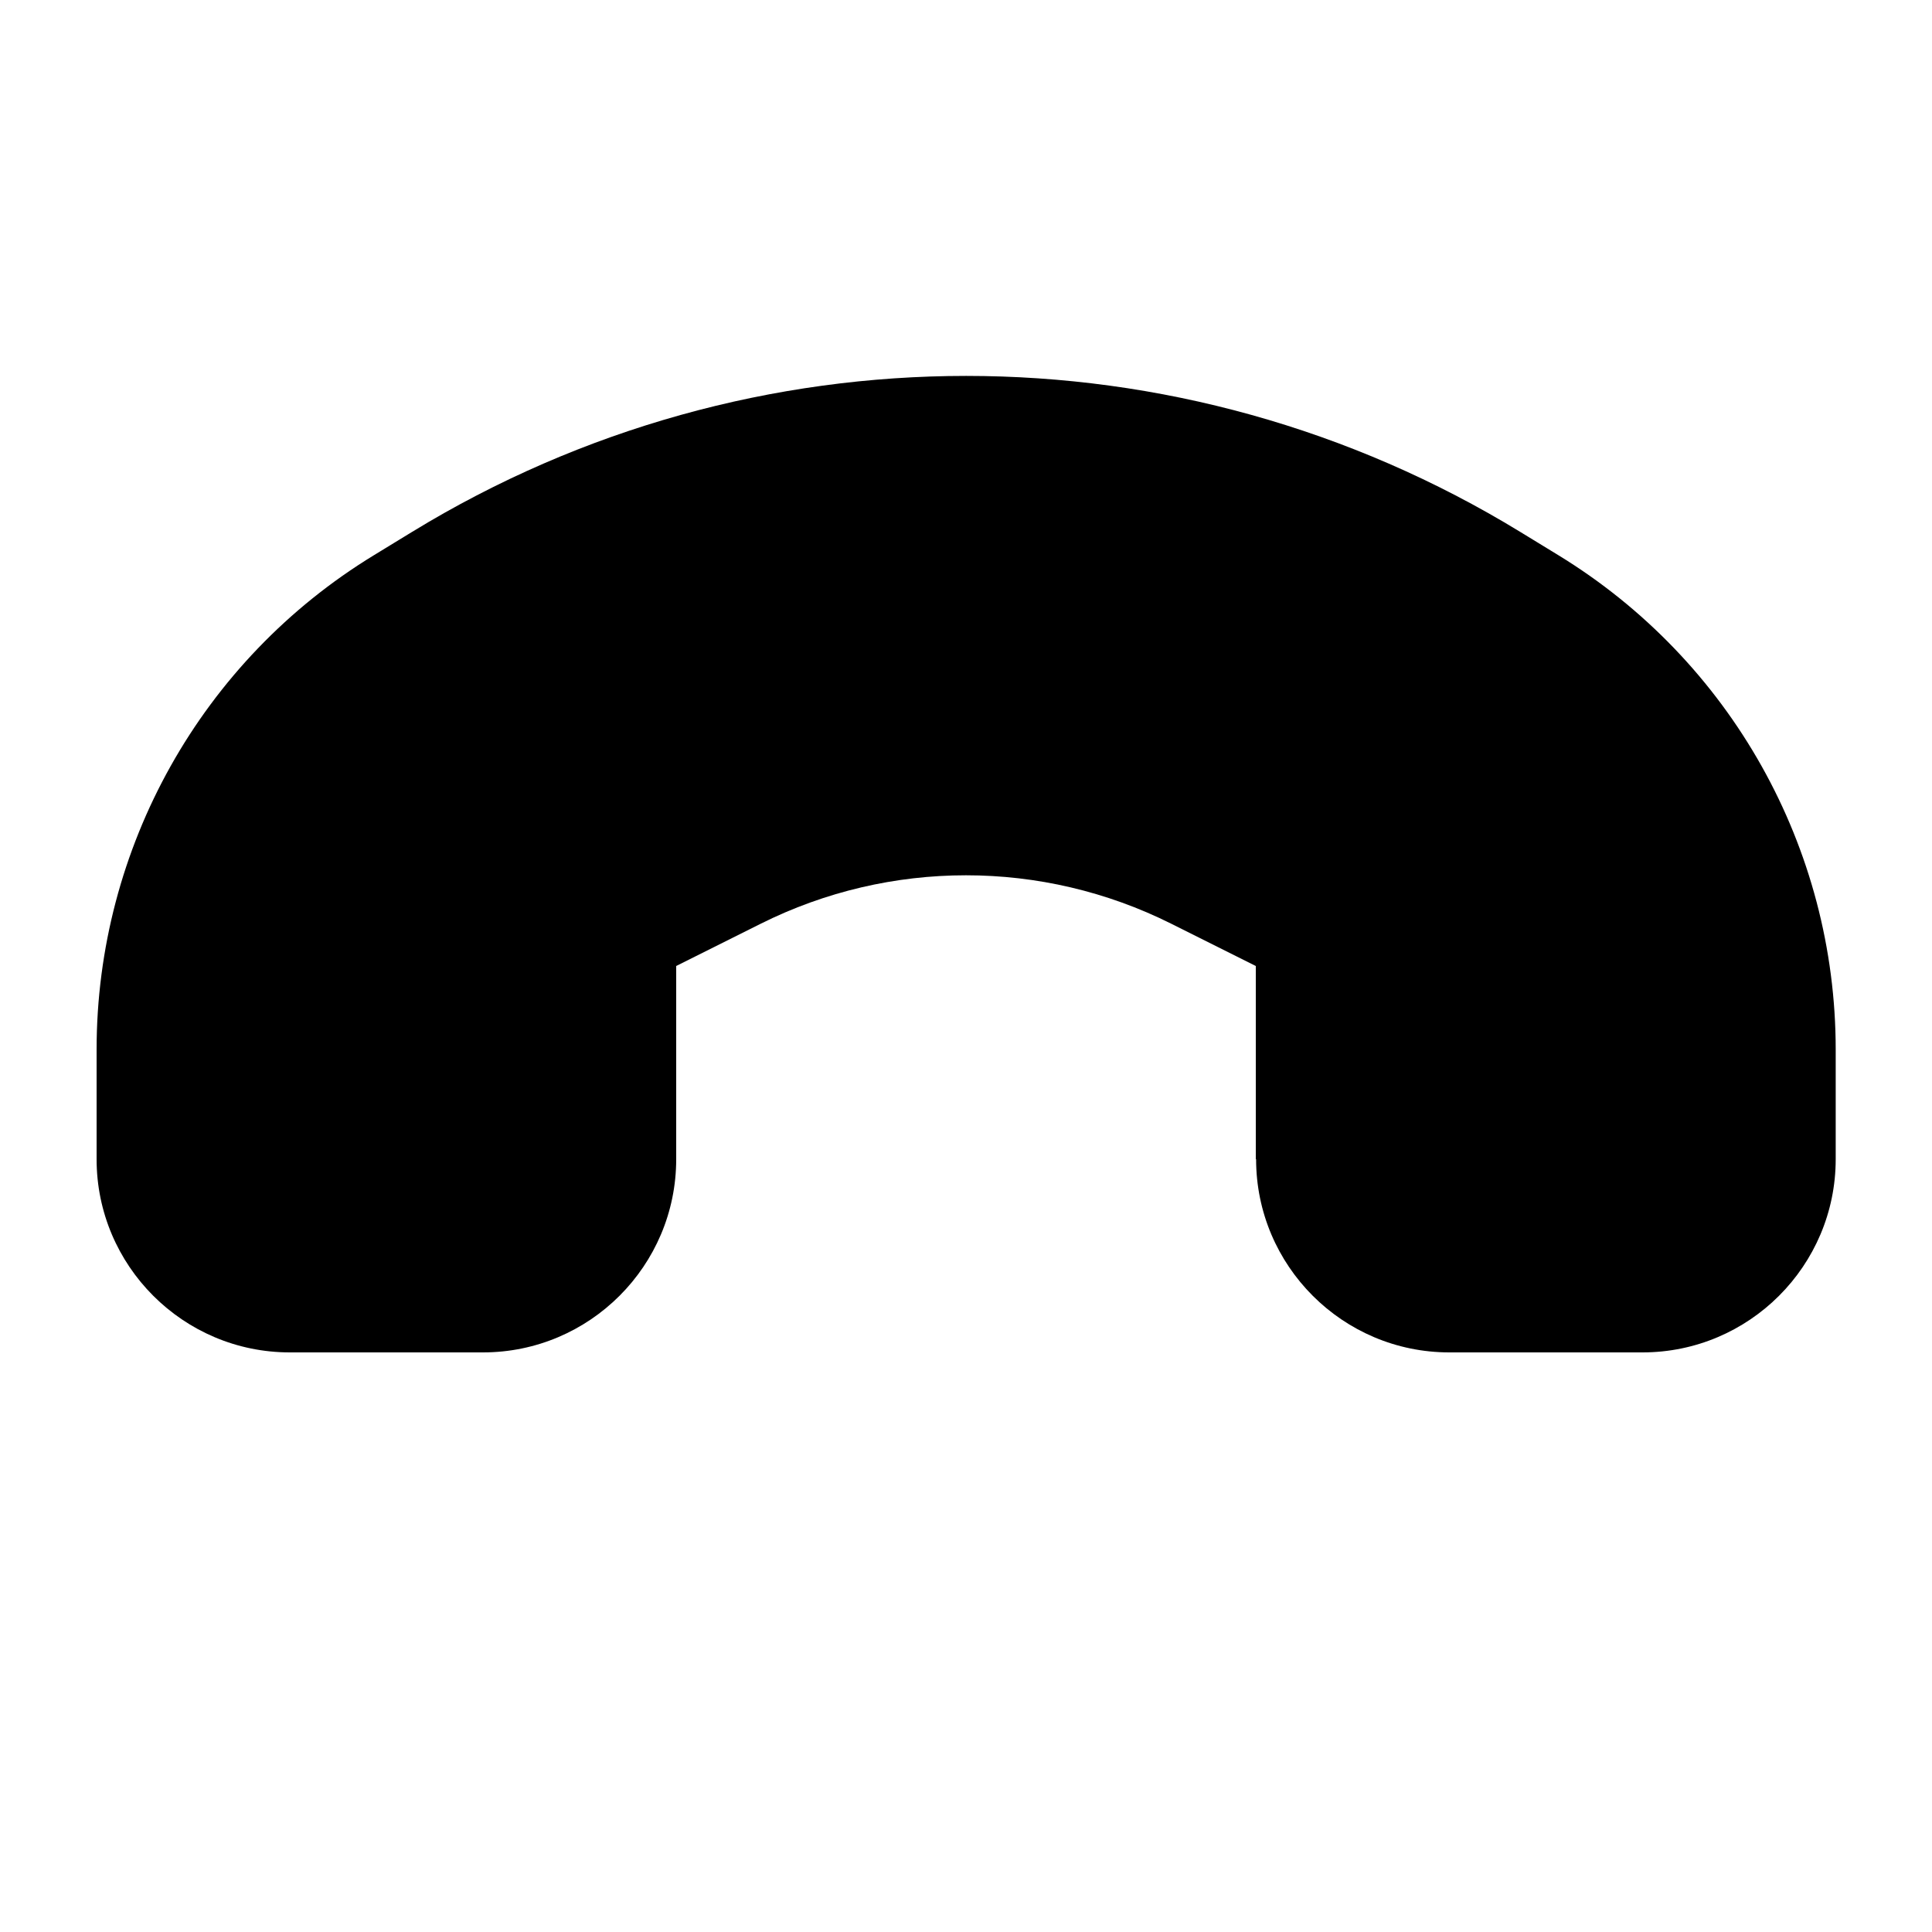 <svg xmlns="http://www.w3.org/2000/svg" viewBox="0 0 640 640"><!--! Font Awesome Pro 7.1.0 by @fontawesome - https://fontawesome.com License - https://fontawesome.com/license (Commercial License) Copyright 2025 Fonticons, Inc. --><path fill="currentColor" d="M416 384L416 320L388 306C345.2 284.6 294.8 284.6 252 306L224 320L224 384C224 419.3 195.3 448 160 448L96 448C60.7 448 32 419.3 32 384L32 347.7C32 280.8 66.8 218.7 123.9 183.9L136.5 176.2C249.2 107.3 390.9 107.3 503.6 176.2L516.2 183.9C573.3 218.8 608.1 280.8 608.1 347.7L608.1 384C608.1 419.3 579.4 448 544.1 448L480.1 448C444.8 448 416.1 419.3 416.1 384z"/></svg>
